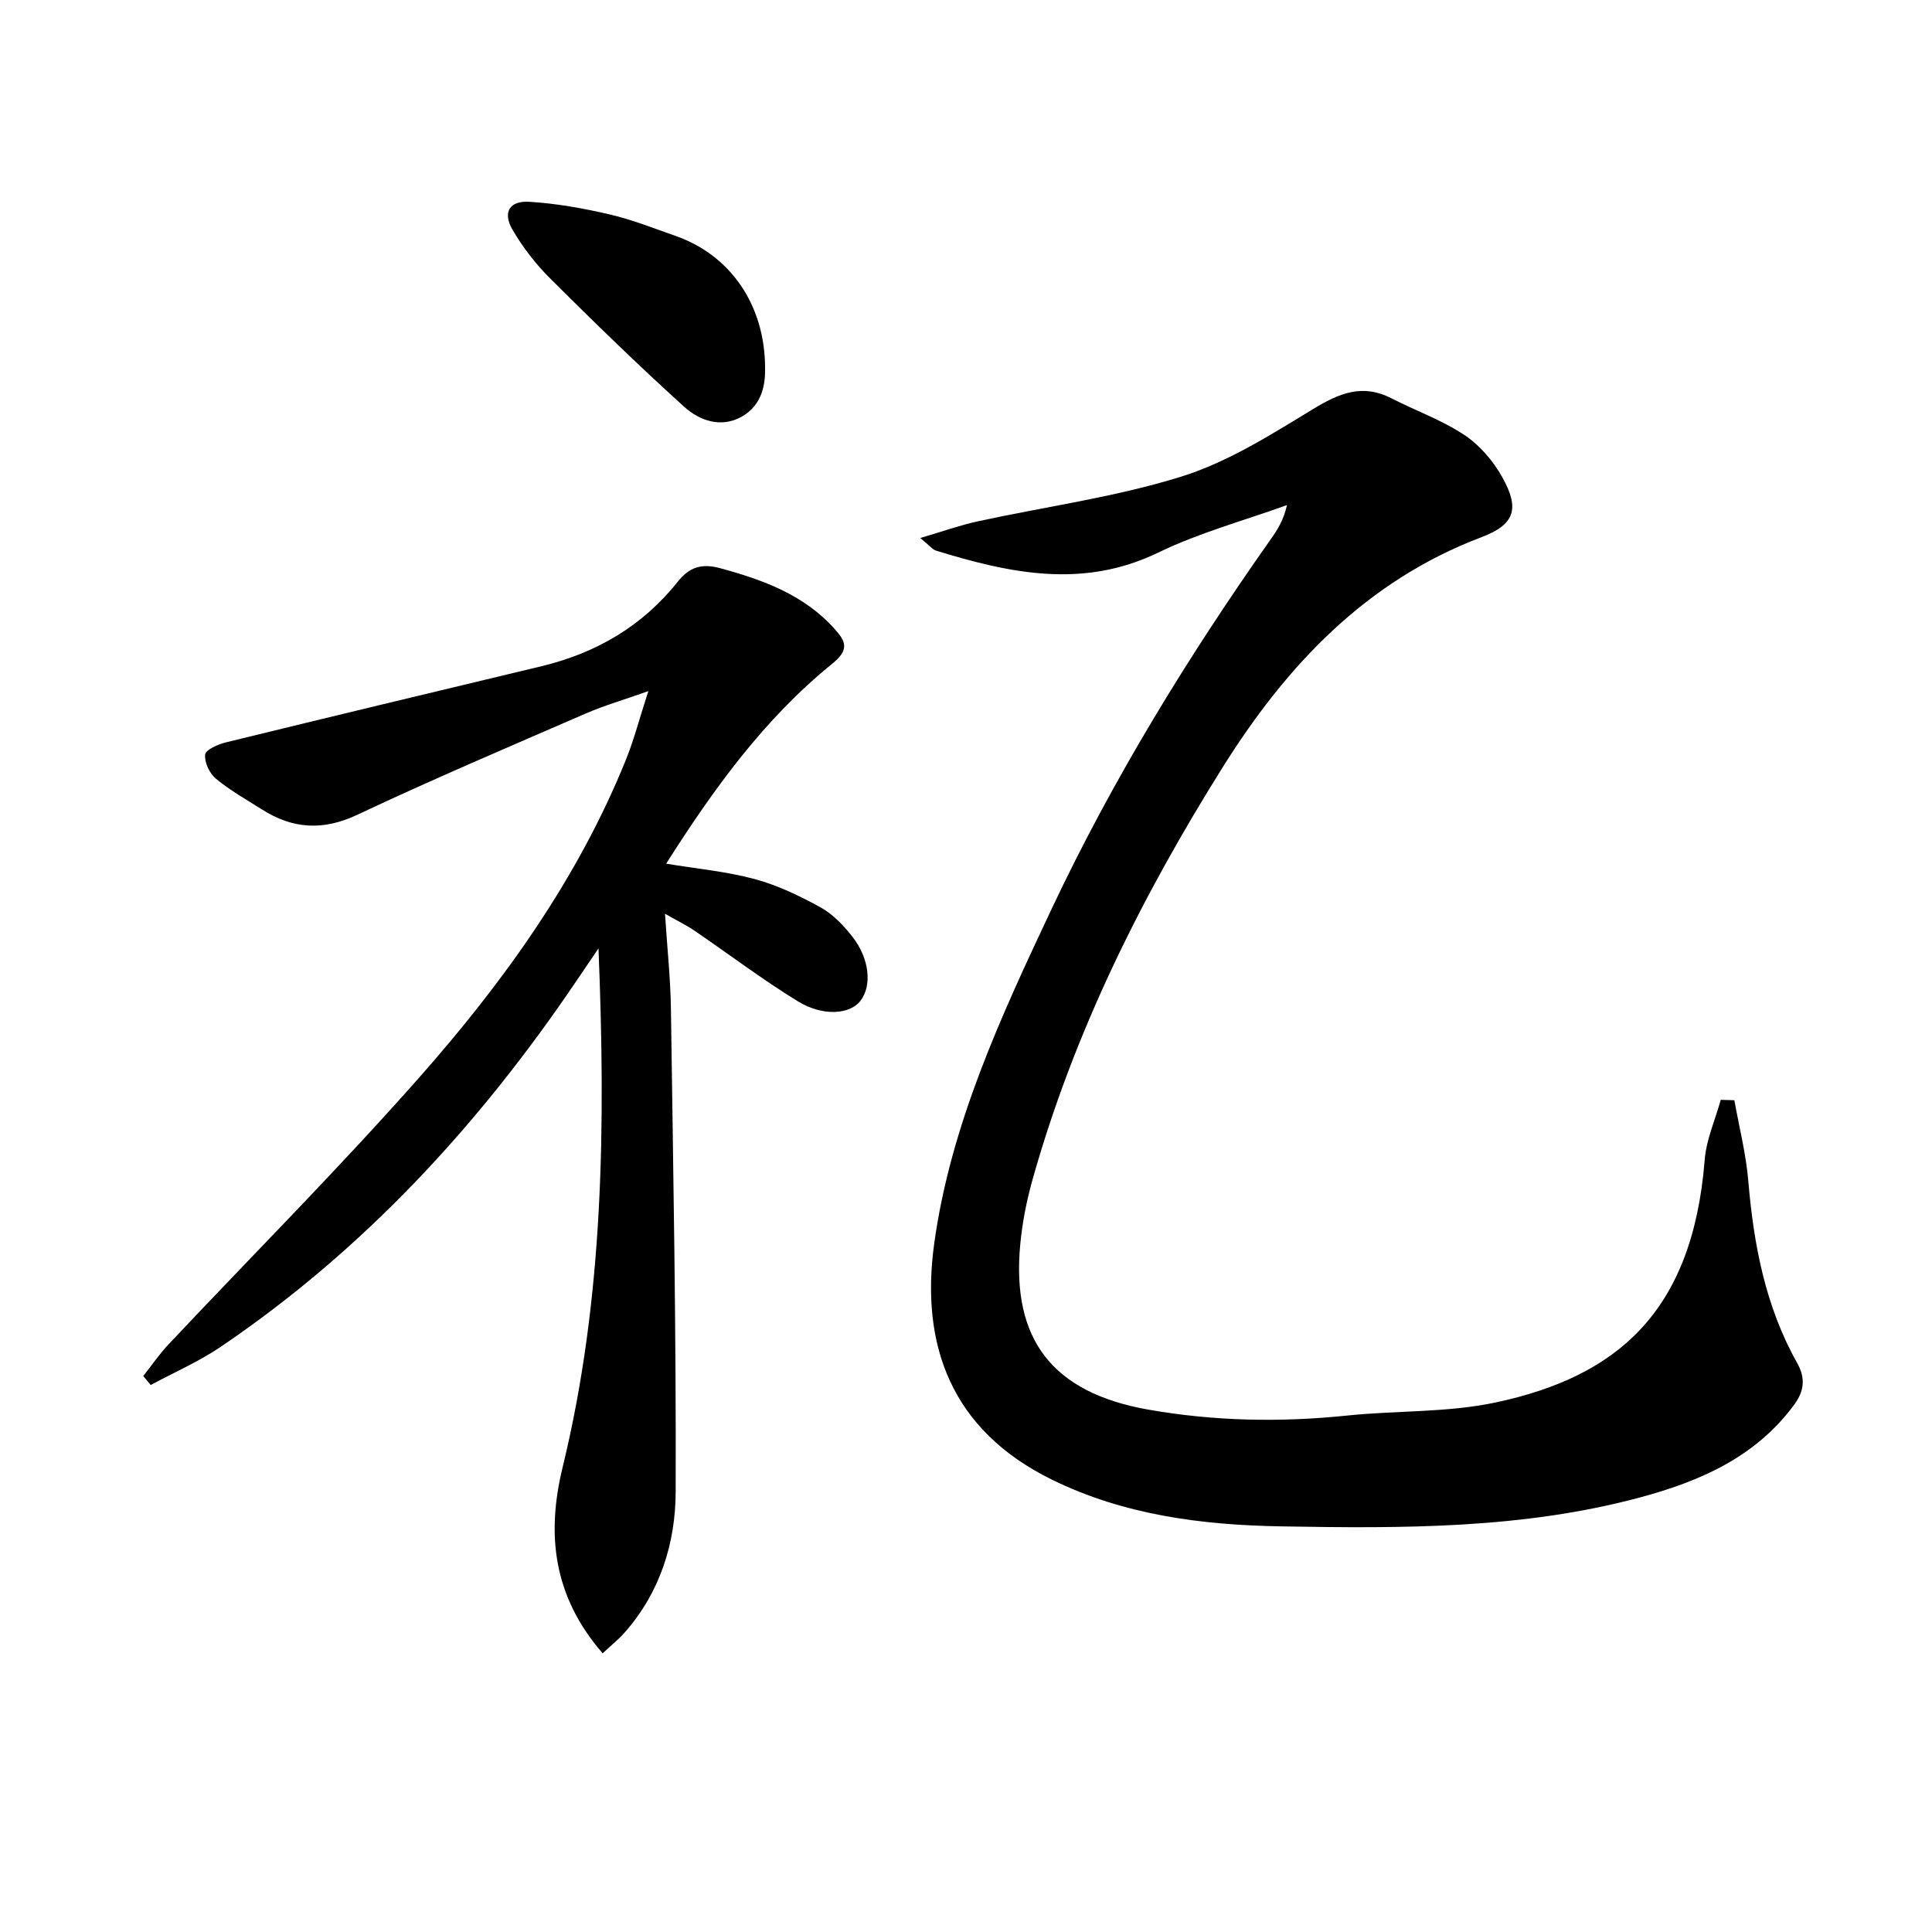 <svg enable-background="new 0 0 400 400" viewBox="0 0 400 400" xmlns="http://www.w3.org/2000/svg"><path d="m359.08 227.79c.99 5.55 2.41 11.07 2.88 16.66 1.12 13.21 3.53 26 10.1 37.7 1.76 3.13 1.55 5.79-.63 8.73-7.99 10.82-19.49 15.81-31.85 19.14-24.38 6.56-49.36 6.43-74.32 6-16.38-.28-32.5-2.33-47.46-9.67-20.99-10.3-27.25-28.03-24.39-48.83 3.4-24.65 13.81-47.04 24.29-69.28 12.73-26.99 28.29-52.34 45.47-76.7 1.33-1.89 2.57-3.84 3.29-6.97-8.91 3.22-18.17 5.72-26.65 9.83-15.62 7.57-30.74 4.29-46.02-.4-.71-.22-1.26-.98-3.26-2.61 4.66-1.37 8.21-2.64 11.86-3.44 14.08-3.07 28.5-5 42.2-9.28 9.63-3 18.56-8.68 27.29-13.99 5.39-3.28 10.21-5.29 16.19-2.22 5.01 2.57 10.42 4.49 15.07 7.57 3.19 2.11 6 5.38 7.88 8.75 3.65 6.52 2.65 9.81-4.3 12.44-23.95 9.07-40.39 26.62-53.51 47.53-16.82 26.83-30.92 55.04-39.5 85.71-1.2 4.3-2.06 8.76-2.48 13.2-1.85 19.71 6.71 30.69 26.48 34.18 13.68 2.41 27.43 2.67 41.25 1.23 10.23-1.06 20.74-.58 30.72-2.71 24.77-5.29 40.74-18.37 43.26-50.24.33-4.2 2.18-8.28 3.32-12.41.96.04 1.89.06 2.82.08z"/><path d="m124.77 342.3c-10.26-11.82-11.67-24.63-8.29-38.49 8.57-35.21 8.9-71.05 7.43-107.45-1.51 2.23-3.03 4.46-4.54 6.69-20.05 29.66-43.91 55.64-73.7 75.81-4.53 3.07-9.63 5.28-14.47 7.89-.51-.62-1.03-1.24-1.54-1.86 1.72-2.17 3.29-4.48 5.18-6.5 17.34-18.43 35.24-36.37 51.98-55.33 17.43-19.74 32.8-41.09 42.78-65.79 1.65-4.08 2.75-8.37 4.63-14.18-5.28 1.87-9.19 3-12.9 4.61-15.85 6.88-31.76 13.64-47.38 21-7.11 3.35-13.37 2.92-19.73-1.12-3.22-2.04-6.59-3.93-9.51-6.35-1.32-1.09-2.41-3.39-2.24-5 .11-1.01 2.67-2.13 4.3-2.53 21.74-5.32 43.5-10.54 65.27-15.75 11.38-2.73 20.97-8.31 28.3-17.54 2.29-2.88 4.8-3.84 8.69-2.79 8.97 2.43 17.45 5.51 23.83 12.66 2.22 2.49 3.05 4.22-.51 7.1-14.12 11.43-24.62 25.98-34.43 41.43 6.42 1.07 12.53 1.62 18.36 3.2 4.74 1.28 9.32 3.49 13.64 5.87 2.53 1.4 4.72 3.71 6.54 6.03 3.6 4.57 4.11 10.2 1.66 13.33-2.17 2.78-7.73 3.26-12.95.06-7.36-4.52-14.27-9.76-21.41-14.63-1.59-1.09-3.34-1.93-6.08-3.49.48 7.36 1.15 13.59 1.23 19.82.47 33.3 1.1 66.61.98 99.91-.04 10.53-3.2 20.69-10.46 28.97-1.26 1.47-2.81 2.69-4.66 4.42z"/><path d="m158.4 76.16c.07 3.25-.52 7.65-4.79 10.08-4.33 2.46-8.79.85-11.99-2.05-9.46-8.56-18.62-17.48-27.67-26.49-3.02-3-5.72-6.49-7.85-10.16-2.08-3.58-.64-6.01 3.51-5.76 5.57.34 11.15 1.34 16.6 2.61 4.66 1.08 9.17 2.89 13.7 4.47 11.21 3.92 18.47 14.18 18.49 27.3z"/></svg>
